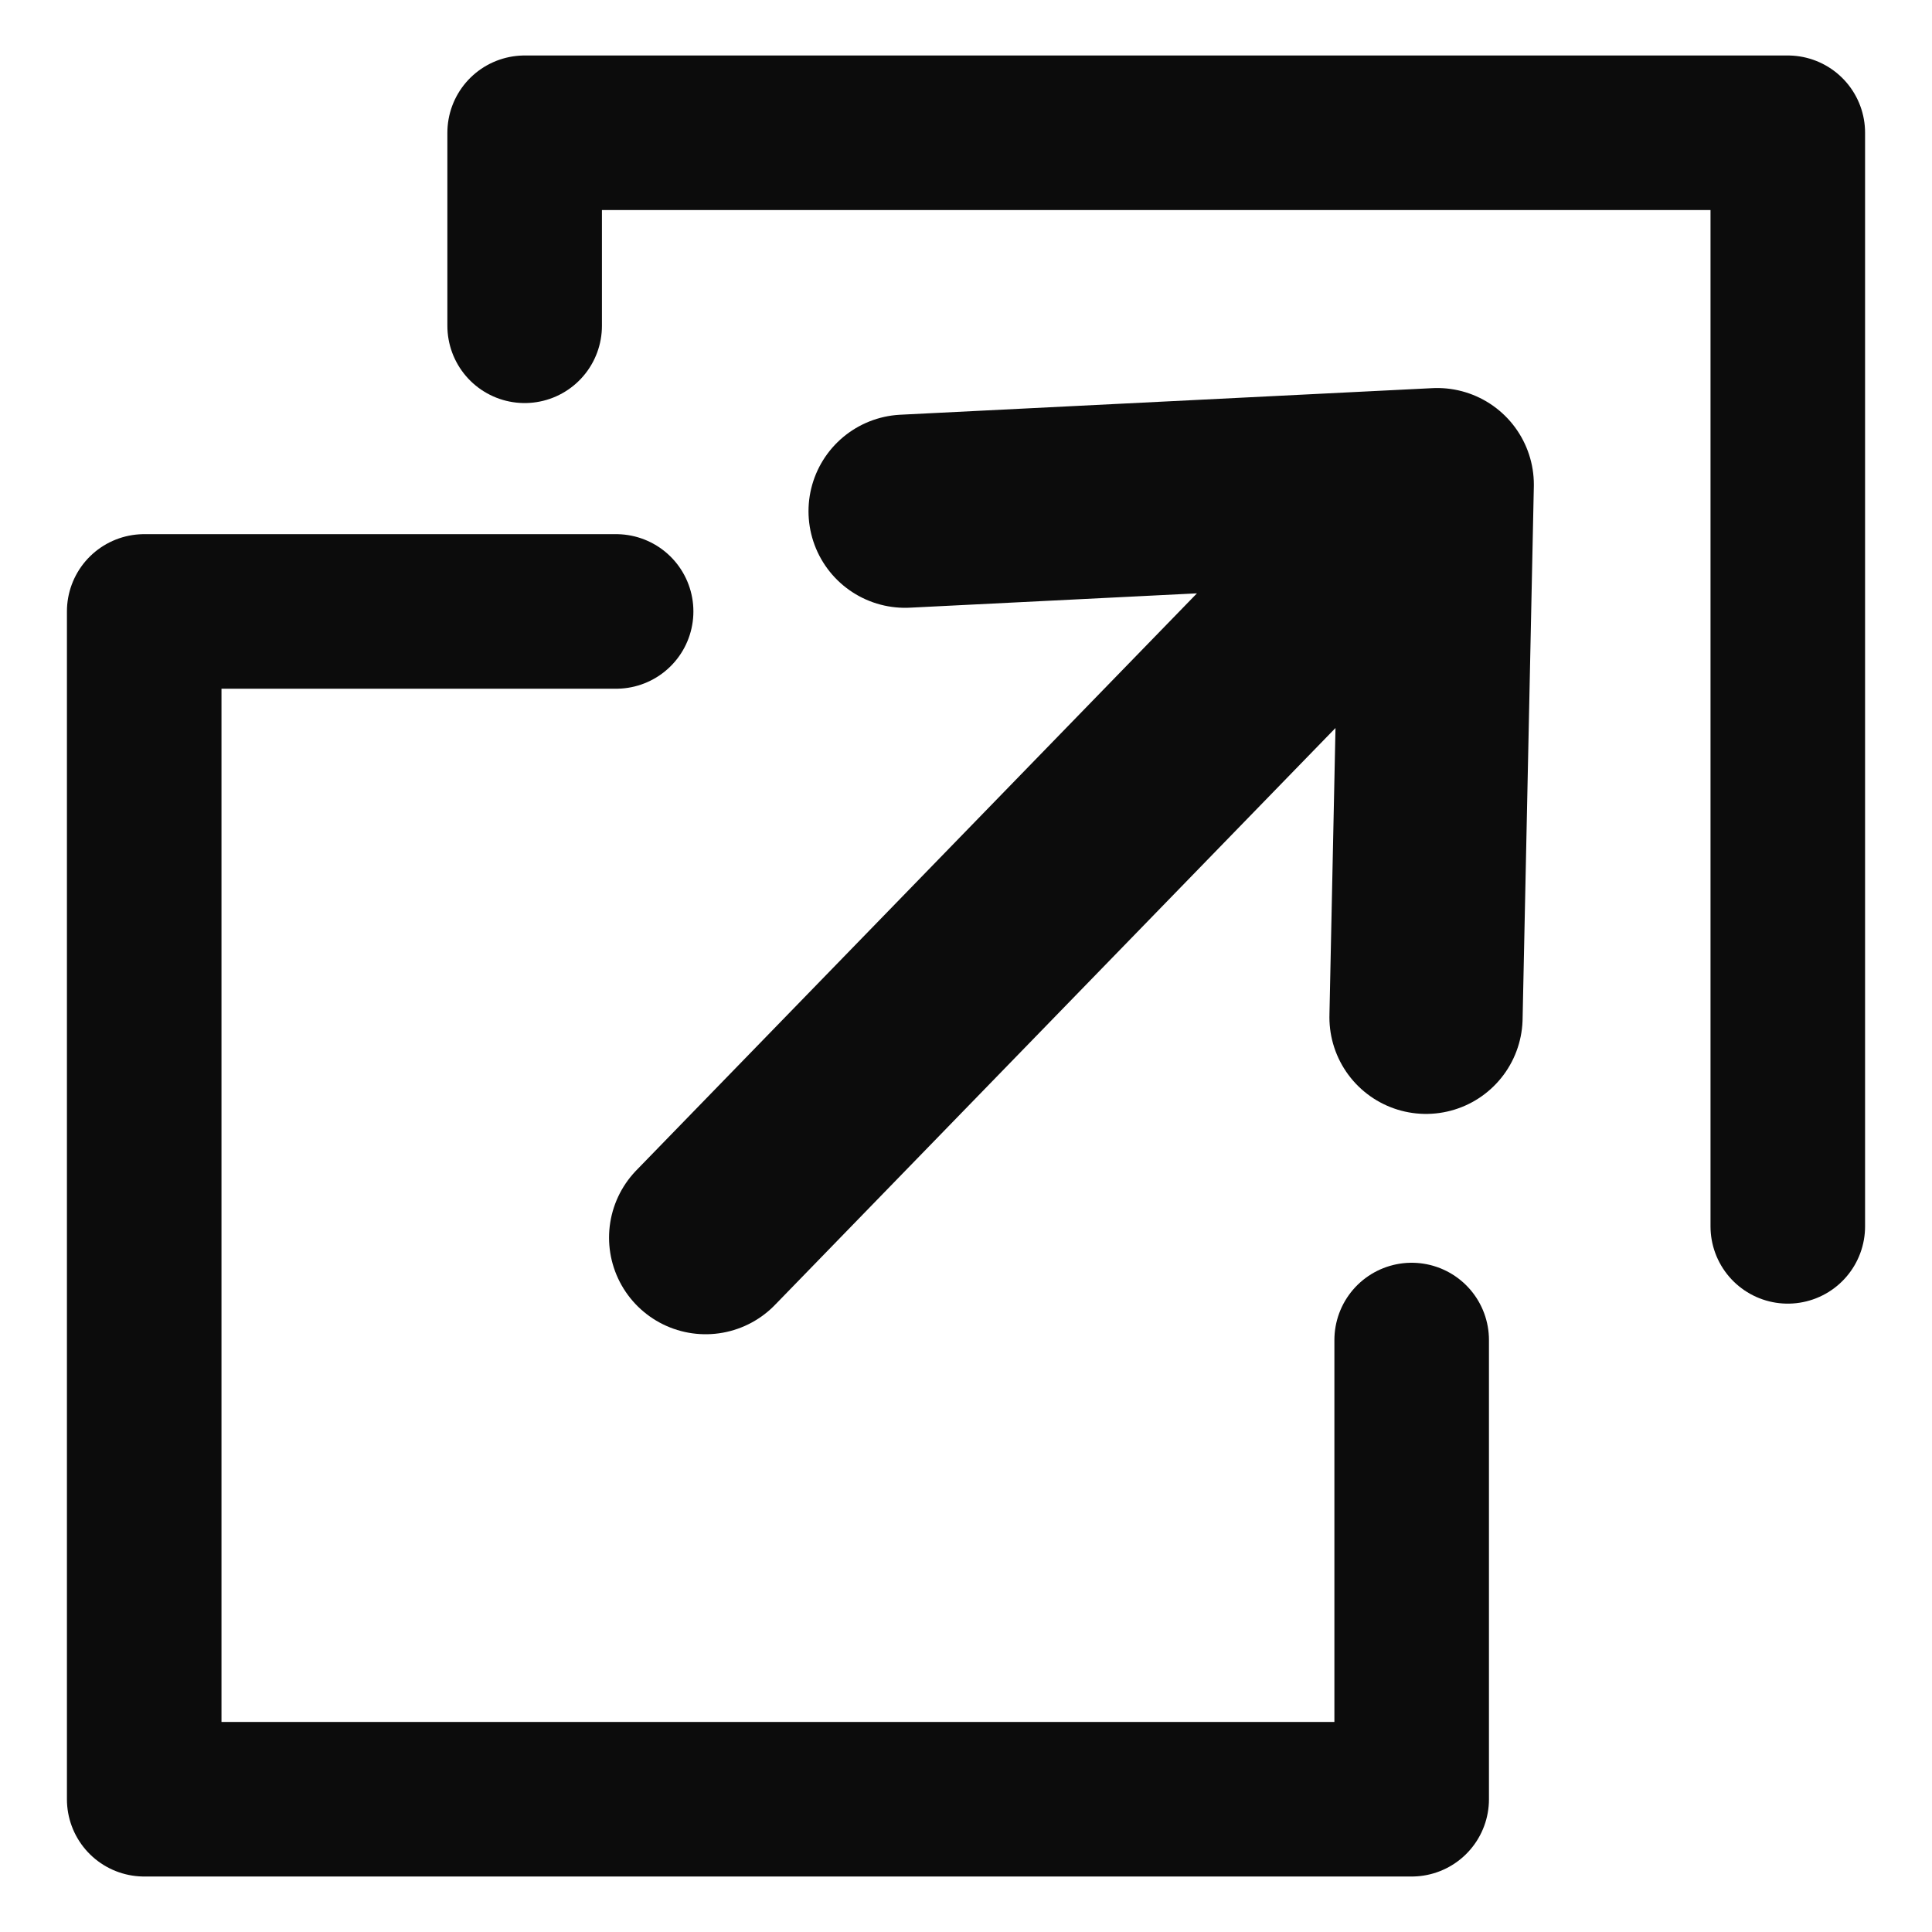 <?xml version="1.0" encoding="utf-8"?>
<svg x="0pt" y="0pt" width="50pt" height="50pt" viewBox="0 0 50 50" xmlns="http://www.w3.org/2000/svg" xmlns:xlink="http://www.w3.org/1999/xlink">
  <g id="Layer 1">
    <path id="Path 0" style="fill:none;opacity:1;stroke:#0c0c0c;stroke-linecap:round;stroke-linejoin:round;stroke-miterlimit:10;stroke-opacity:1;stroke-width:5;" d="M18.262,32.03 C18.262,32.03,36.072,13.699,36.072,13.699 M23.424,13.23 C23.424,13.23,37.196,12.542,37.196,12.542 C37.196,12.542,36.905,26.328,36.905,26.328"/>
    <path id="Path" style="fill:none;opacity:1;stroke:#0c0c0c;stroke-linecap:round;stroke-linejoin:round;stroke-miterlimit:10;stroke-opacity:1;stroke-width:4;" d="M36.534,34.68 C36.534,34.68,36.534,46.564,36.534,46.564 C36.534,46.564,3.732,46.564,3.732,46.564 C3.732,46.564,3.732,15.824,3.732,15.824 C3.732,15.824,15.945,15.824,15.945,15.824"/>
    <path id="Path 2" style="fill:none;opacity:1;stroke:#0c0c0c;stroke-linecap:round;stroke-linejoin:round;stroke-miterlimit:10;stroke-opacity:1;stroke-width:4;" d="M46.268,3.436 C46.268,3.436,46.268,31.738,46.268,31.738 M13.578,8.431 C13.578,8.431,13.578,3.436,13.578,3.436 C13.578,3.436,46.259,3.436,46.259,3.436"/>
    <path id="Path" style="fill:none;opacity:1;stroke:#000000;stroke-linecap:round;stroke-linejoin:round;stroke-miterlimit:10;stroke-opacity:1;stroke-width:4;" d="M-446.602,-487.9"/>
  </g>
</svg>
